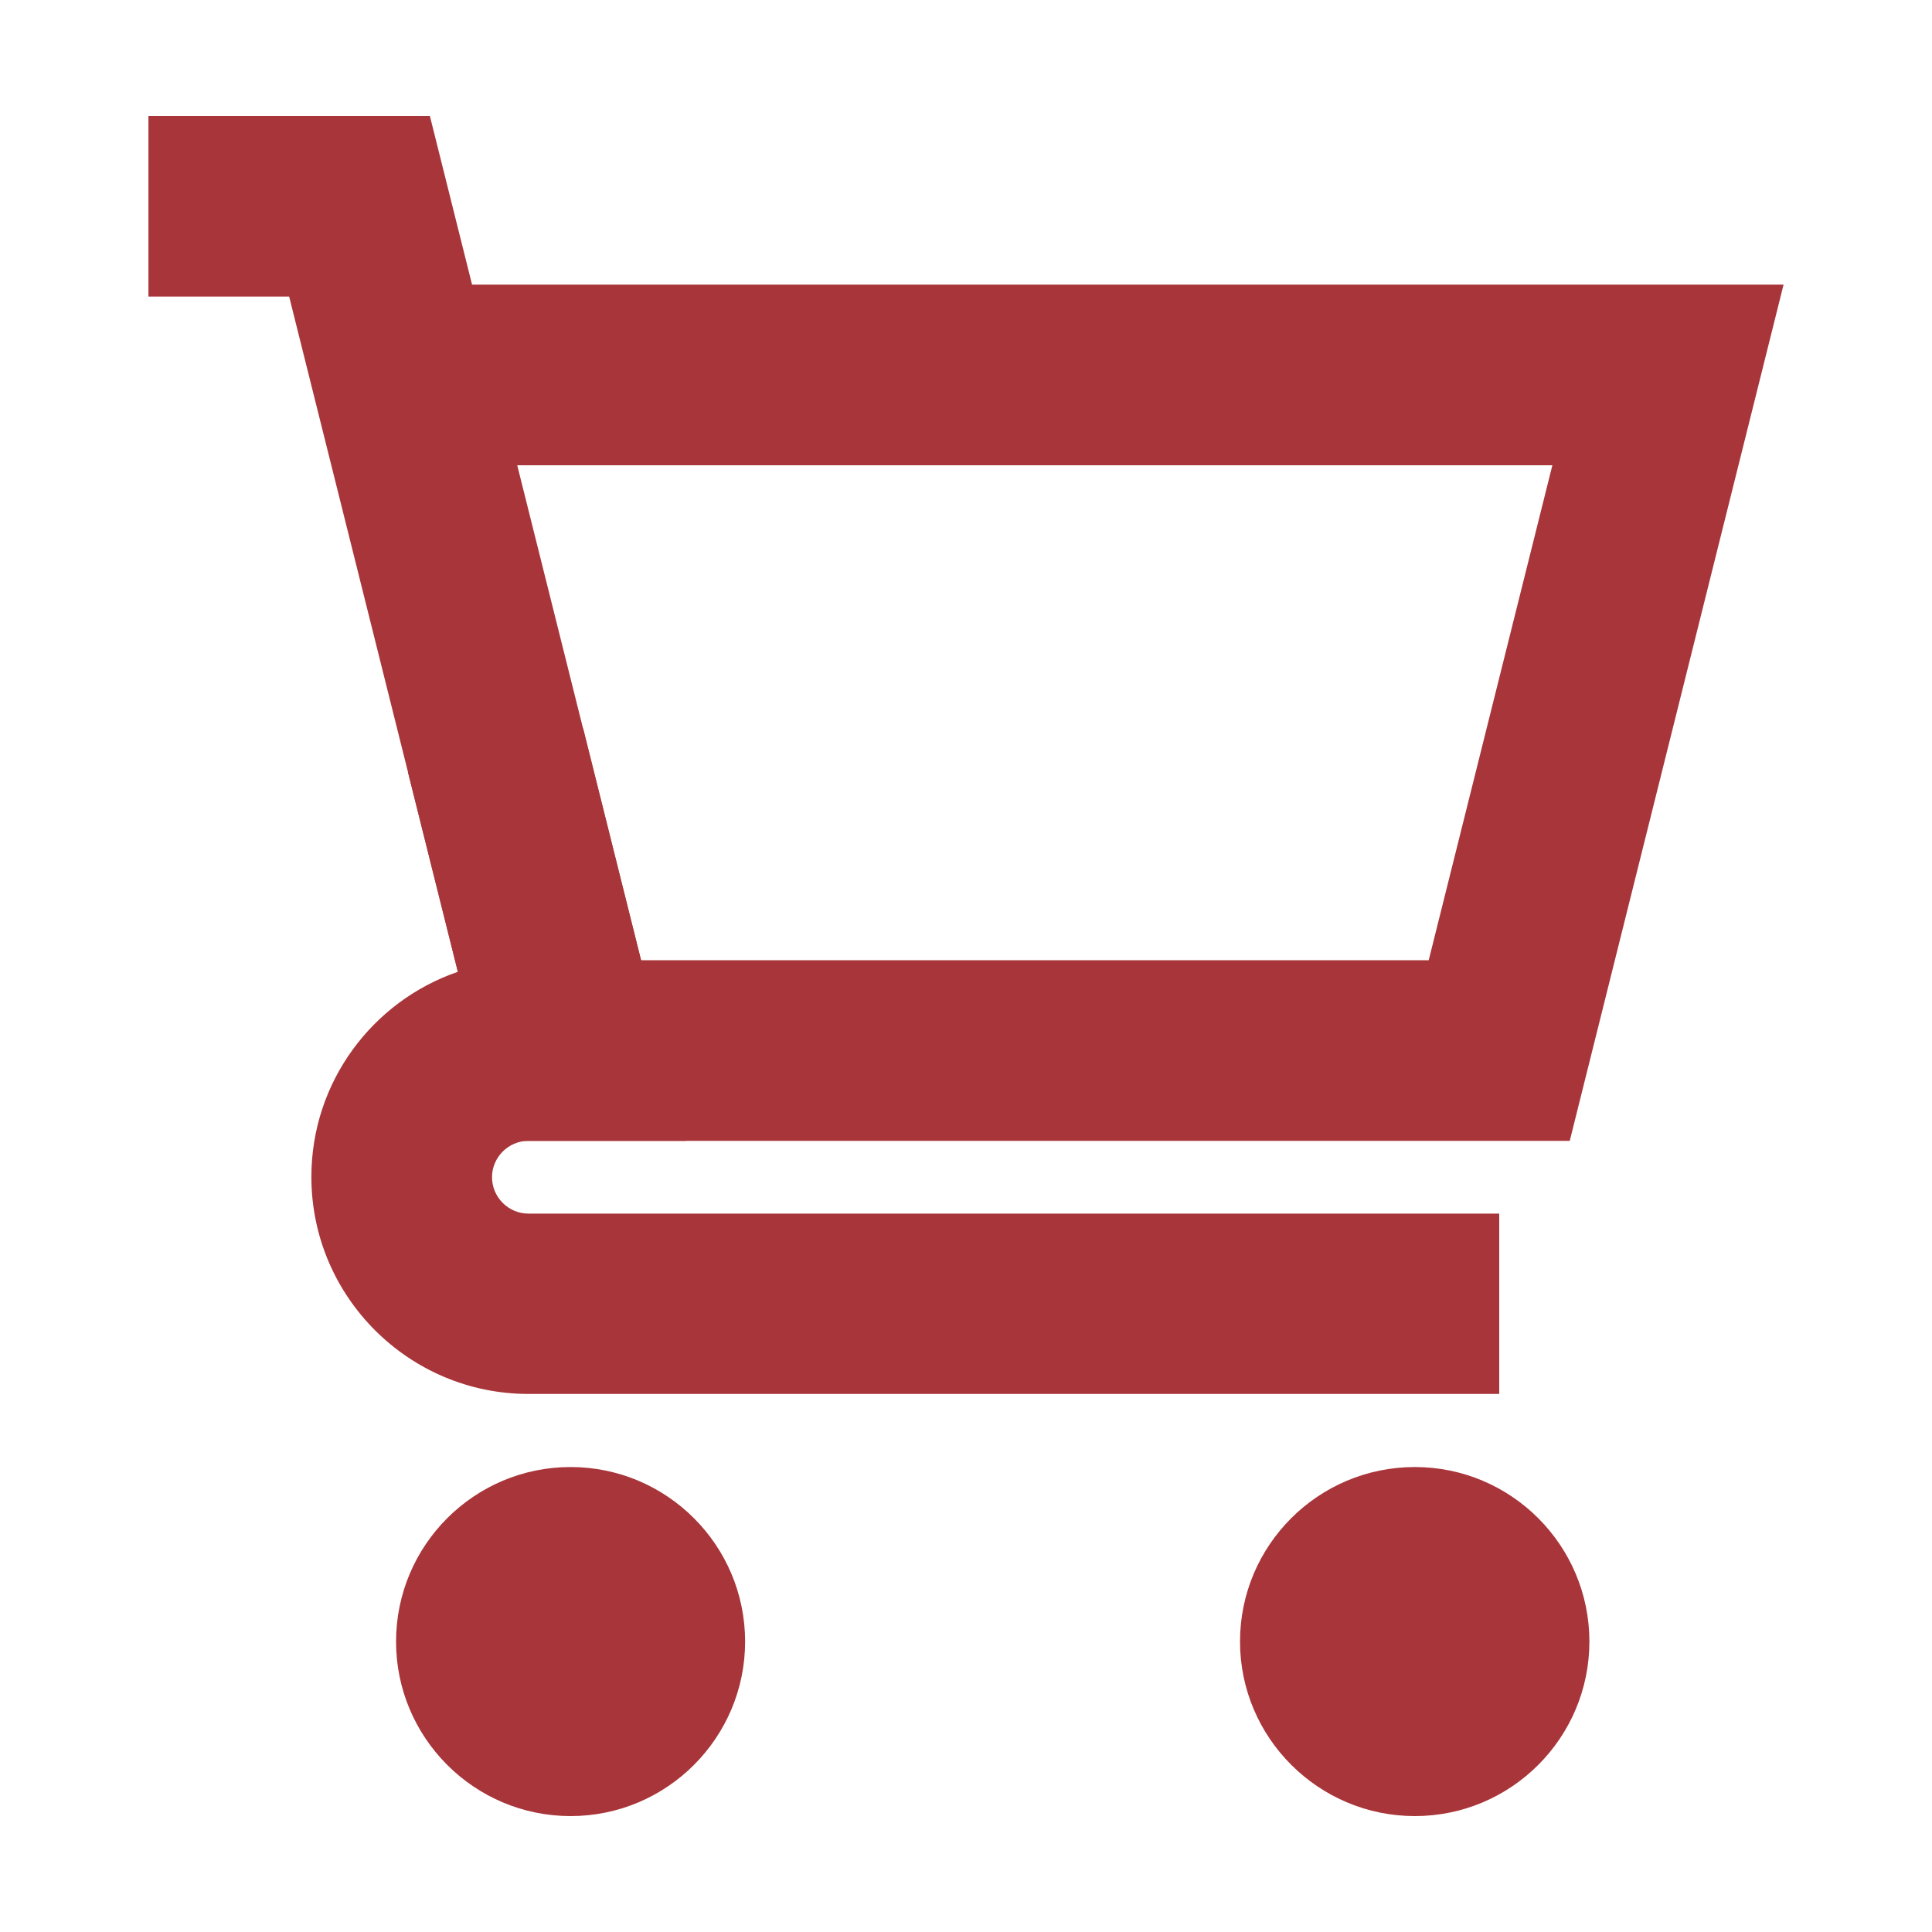 <?xml version="1.0" encoding="utf-8"?>
<!-- Generator: Adobe Illustrator 27.9.0, SVG Export Plug-In . SVG Version: 6.00 Build 0)  -->
<svg version="1.1" id="Layer_1" xmlns="http://www.w3.org/2000/svg" xmlns:xlink="http://www.w3.org/1999/xlink" x="0px" y="0px"
	 viewBox="0 0 600 600" style="enable-background:new 0 0 600 600;" xml:space="preserve">
<style type="text/css">
	.st0{fill:#A83539;}
</style>
<g>
	<path class="st0" d="M465.6,432.9H164.1c-37.1,0-67.4-30.2-67.4-67.4c0-29.5,19-54.6,45.5-63.7L89.8,92.1H46.1V36h87.4l79.6,318.3
		h-49c-6.2,0-11.3,5.1-11.3,11.3s5.1,11.3,11.3,11.3h301.5V432.9z"/>
	<polygon class="st0" points="487.5,354.3 155.3,354.3 126.7,239.8 181.1,226.2 199.1,298.2 443.7,298.2 482.1,144.5 124.7,144.5 
		124.7,88.4 553.9,88.4 	"/>
	<path class="st0" d="M439.4,564c-29.9,0-54.3-24.3-54.3-54.2s24.3-54.2,54.3-54.2c29.9,0,54.2,24.3,54.2,54.2S469.3,564,439.4,564z
		 M177.2,564c-29.9,0-54.2-24.3-54.2-54.2s24.3-54.2,54.2-54.2s54.2,24.3,54.2,54.2S207.1,564,177.2,564z"/>
</g>
</svg>
